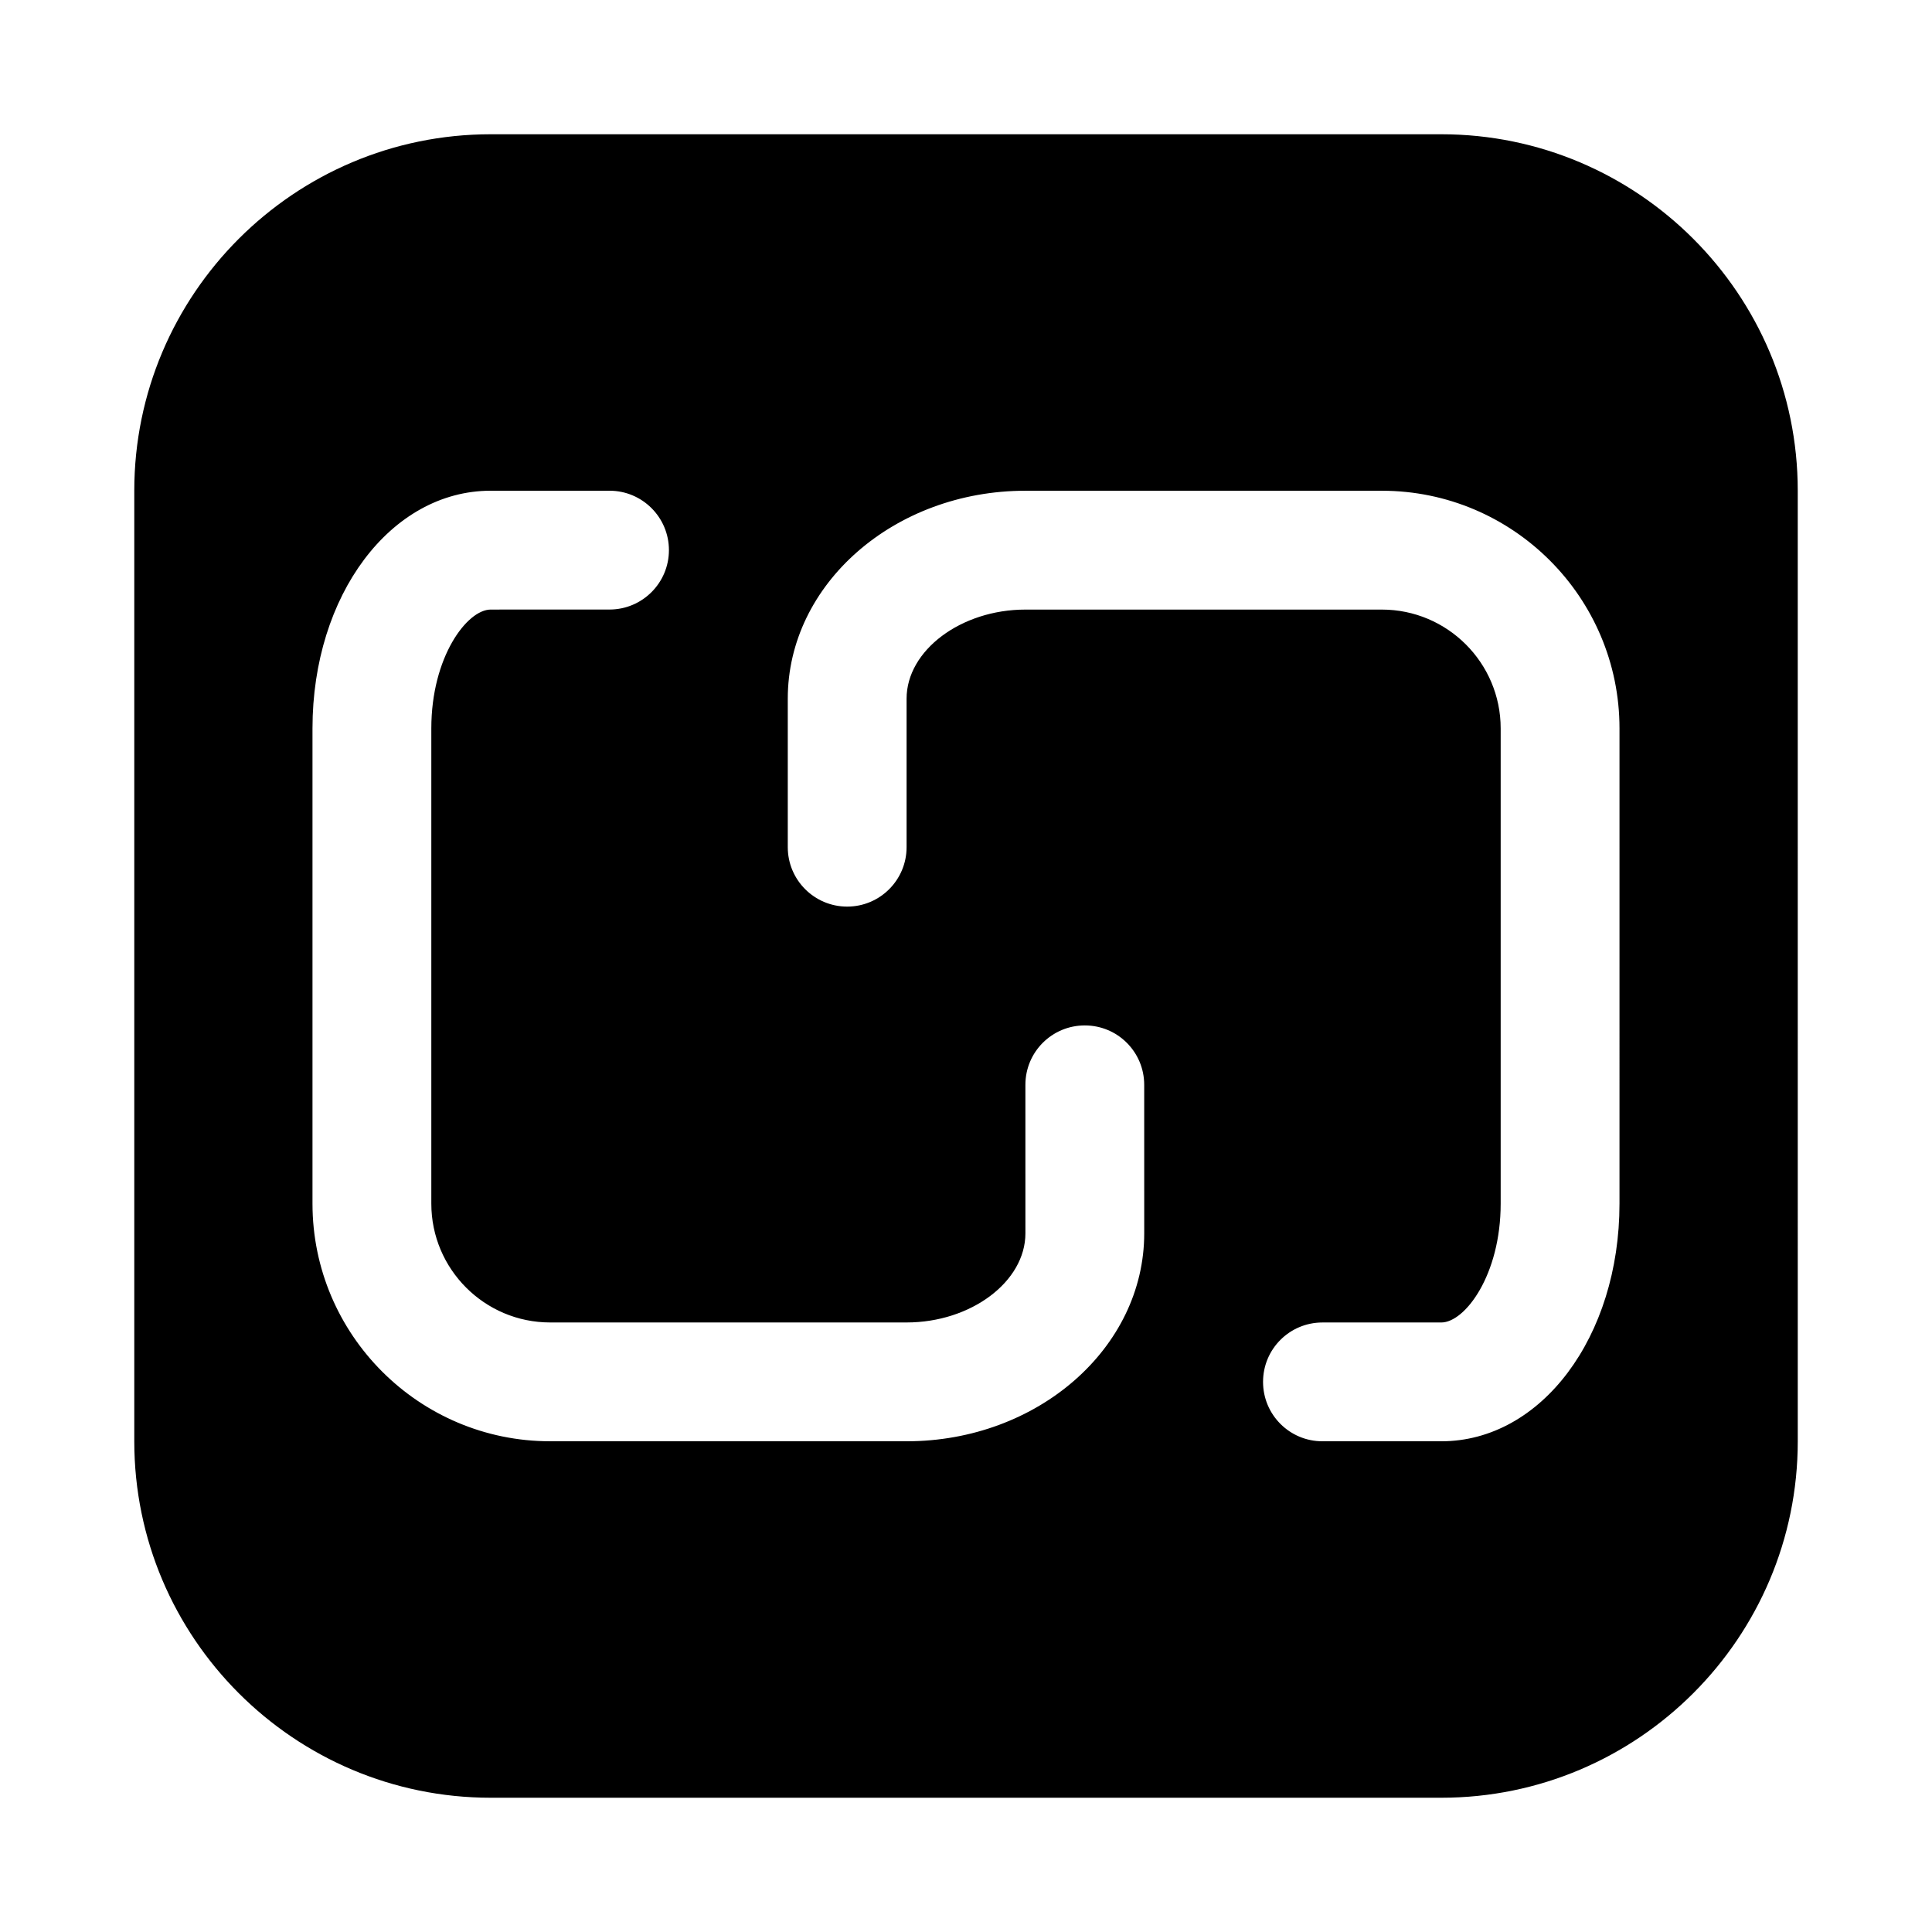 <?xml version="1.0" encoding="UTF-8"?>
<!-- Uploaded to: ICON Repo, www.svgrepo.com, Generator: ICON Repo Mixer Tools -->
<svg fill="#000000" width="800px" height="800px" version="1.1" viewBox="144 144 512 512" xmlns="http://www.w3.org/2000/svg">
 <path d="m525.95 179.58h-251.9c-52.098 0-94.465 42.367-94.465 94.465v251.91c0 52.098 42.367 94.465 94.465 94.465h251.91c52.098 0 94.465-42.367 94.465-94.465l-0.004-251.91c0-52.098-42.367-94.465-94.465-94.465zm-78.719 291.27c0 30.387-28.246 55.105-62.977 55.105l-94.465-0.004c-34.73 0-62.977-28.246-62.977-62.977v-125.95c0-35.312 20.75-62.977 47.23-62.977h31.488c8.691 0 15.742 7.055 15.742 15.742 0 8.691-7.055 15.742-15.742 15.742l-31.484 0.008c-6.266 0-15.742 12.562-15.742 31.488v125.95c0 17.367 14.121 31.488 31.488 31.488h94.465c17.066 0 31.488-10.816 31.488-23.617l-0.004-39.359c0-8.707 7.039-15.742 15.742-15.742 8.707 0 15.742 7.039 15.742 15.742zm125.95-7.871c0 35.312-20.734 62.977-47.23 62.977h-31.488c-8.707 0-15.742-7.039-15.742-15.742 0-8.707 7.039-15.742 15.742-15.742h31.488c6.266 0 15.742-12.562 15.742-31.488v-125.95c0-17.367-14.121-31.488-31.488-31.488h-94.465c-17.066 0-31.488 10.816-31.488 23.617v39.355c0 8.691-7.055 15.742-15.742 15.742-8.691 0-15.742-7.055-15.742-15.742v-39.359c-0.004-30.387 28.242-55.105 62.973-55.105h94.465c34.73 0 62.977 28.246 62.977 62.977z"/>
</svg>